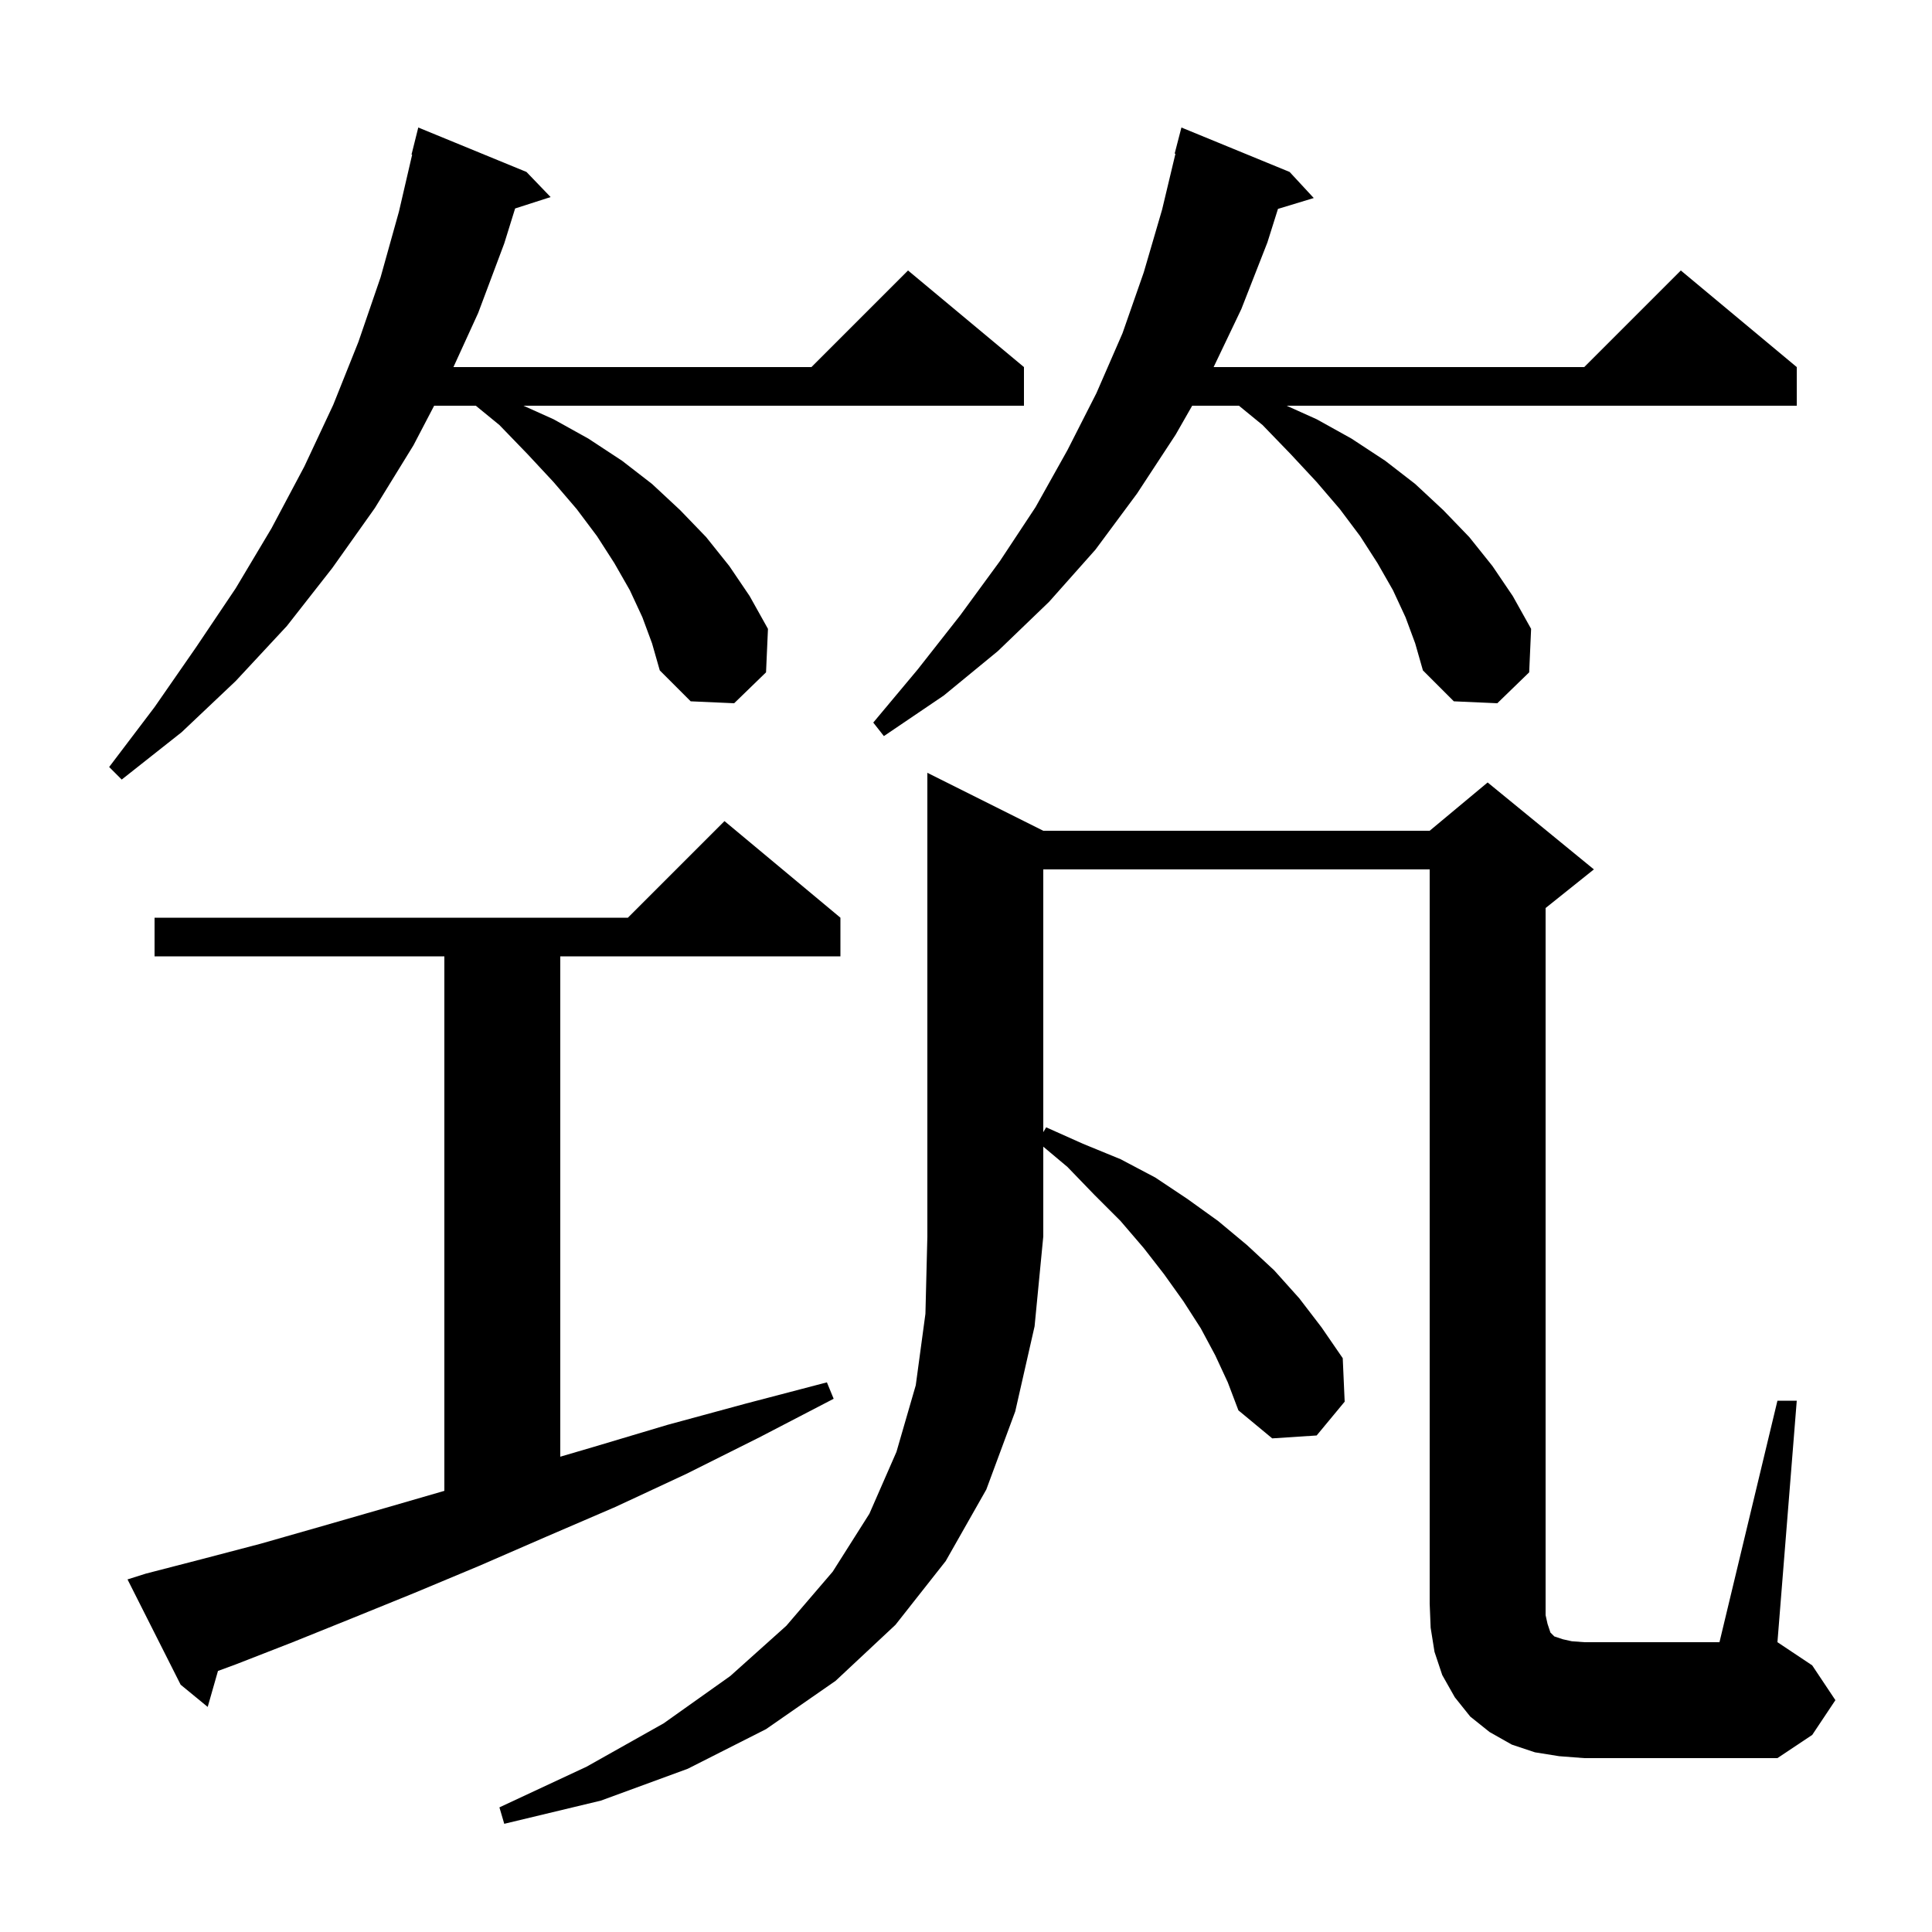 <svg xmlns="http://www.w3.org/2000/svg" xmlns:xlink="http://www.w3.org/1999/xlink" version="1.1" baseProfile="full" viewBox="0 0 200 200" width="200" height="200">
<g fill="black">
<path d="M 108.0 86.0 L 148.0 86.0 L 154.0 81.0 L 165.0 90.0 L 160.0 94.0 L 160.0 167.2 L 160.2 168.1 L 160.5 169.0 L 160.9 169.4 L 161.8 169.7 L 162.7 169.9 L 164.0 170.0 L 178.0 170.0 L 184.0 145.0 L 186.0 145.0 L 184.0 170.0 L 187.6 172.4 L 190.0 176.0 L 187.6 179.6 L 184.0 182.0 L 164.0 182.0 L 161.4 181.8 L 158.9 181.4 L 156.5 180.6 L 154.2 179.3 L 152.2 177.7 L 150.6 175.7 L 149.3 173.4 L 148.5 171.0 L 148.1 168.5 L 148.0 166.0 L 148.0 90.0 L 108.0 90.0 L 108.0 117.2 L 108.3 116.7 L 112.1 118.4 L 116.0 120.0 L 119.6 121.9 L 122.9 124.1 L 126.1 126.4 L 129.1 128.9 L 131.9 131.5 L 134.5 134.4 L 136.8 137.4 L 139.0 140.6 L 139.2 145.1 L 136.3 148.6 L 131.7 148.9 L 128.2 146.0 L 127.1 143.1 L 125.8 140.3 L 124.3 137.5 L 122.5 134.7 L 120.5 131.9 L 118.4 129.2 L 116.0 126.4 L 113.3 123.7 L 110.5 120.8 L 108.0 118.703 L 108.0 128.0 L 107.1 137.3 L 105.1 146.1 L 102.1 154.2 L 97.9 161.6 L 92.7 168.2 L 86.5 174.0 L 79.3 179.0 L 71.2 183.1 L 62.2 186.4 L 52.2 188.8 L 51.7 187.1 L 60.7 182.9 L 68.7 178.4 L 75.6 173.5 L 81.4 168.3 L 86.2 162.7 L 90.0 156.7 L 92.8 150.3 L 94.8 143.4 L 95.8 136.0 L 96.0 128.0 L 96.0 80.0 Z M 15.1 162.9 L 20.9 161.4 L 27.0 159.8 L 33.3 158.0 L 39.9 156.1 L 46.0 154.332 L 46.0 99.0 L 16.0 99.0 L 16.0 95.0 L 65.0 95.0 L 75.0 85.0 L 87.0 95.0 L 87.0 99.0 L 58.0 99.0 L 58.0 150.797 L 61.4 149.8 L 69.1 147.5 L 77.2 145.3 L 85.6 143.1 L 86.3 144.8 L 78.6 148.8 L 71.0 152.6 L 63.7 156.0 L 56.5 159.1 L 49.6 162.1 L 42.9 164.9 L 36.5 167.5 L 30.3 170.0 L 24.4 172.3 L 22.564 172.976 L 21.5 176.7 L 18.7 174.4 L 13.2 163.5 Z M 66.5 63.9 L 65.2 61.1 L 63.6 58.3 L 61.8 55.5 L 59.7 52.7 L 57.3 49.9 L 54.6 47.0 L 51.7 44.0 L 49.256 42.0 L 44.942 42.0 L 42.8 46.1 L 38.8 52.6 L 34.4 58.8 L 29.7 64.8 L 24.4 70.5 L 18.8 75.8 L 12.6 80.7 L 11.3 79.4 L 16.0 73.2 L 20.3 67.0 L 24.4 60.9 L 28.1 54.7 L 31.5 48.3 L 34.5 41.9 L 37.1 35.4 L 39.4 28.7 L 41.3 21.9 L 42.666 16.01 L 42.6 16.0 L 43.3 13.2 L 54.5 17.8 L 57.0 20.4 L 53.325 21.581 L 52.2 25.2 L 49.5 32.4 L 46.94 38.0 L 84.0 38.0 L 94.0 28.0 L 106.0 38.0 L 106.0 42.0 L 54.189 42.0 L 57.3 43.4 L 60.9 45.4 L 64.4 47.7 L 67.5 50.1 L 70.4 52.8 L 73.1 55.6 L 75.5 58.6 L 77.6 61.7 L 79.5 65.1 L 79.3 69.6 L 76.0 72.8 L 71.5 72.6 L 68.3 69.4 L 67.5 66.6 Z M 145.5 63.9 L 144.2 61.1 L 142.6 58.3 L 140.8 55.5 L 138.7 52.7 L 136.3 49.9 L 133.6 47.0 L 130.7 44.0 L 128.256 42.0 L 123.414 42.0 L 121.7 45.0 L 117.7 51.1 L 113.4 56.9 L 108.6 62.3 L 103.3 67.4 L 97.7 72.0 L 91.5 76.2 L 90.4 74.8 L 95.0 69.3 L 99.4 63.7 L 103.5 58.1 L 107.2 52.5 L 110.5 46.6 L 113.5 40.7 L 116.2 34.5 L 118.4 28.2 L 120.3 21.7 L 121.682 15.913 L 121.6 15.9 L 122.3 13.2 L 133.5 17.8 L 136.0 20.5 L 132.295 21.625 L 131.2 25.1 L 128.5 32.0 L 125.634 38.0 L 164.0 38.0 L 174.0 28.0 L 186.0 38.0 L 186.0 42.0 L 133.189 42.0 L 136.3 43.4 L 139.9 45.4 L 143.4 47.7 L 146.5 50.1 L 149.4 52.8 L 152.1 55.6 L 154.5 58.6 L 156.6 61.7 L 158.5 65.1 L 158.3 69.6 L 155.0 72.8 L 150.5 72.6 L 147.3 69.4 L 146.5 66.6 Z " />
</g>
</svg>
